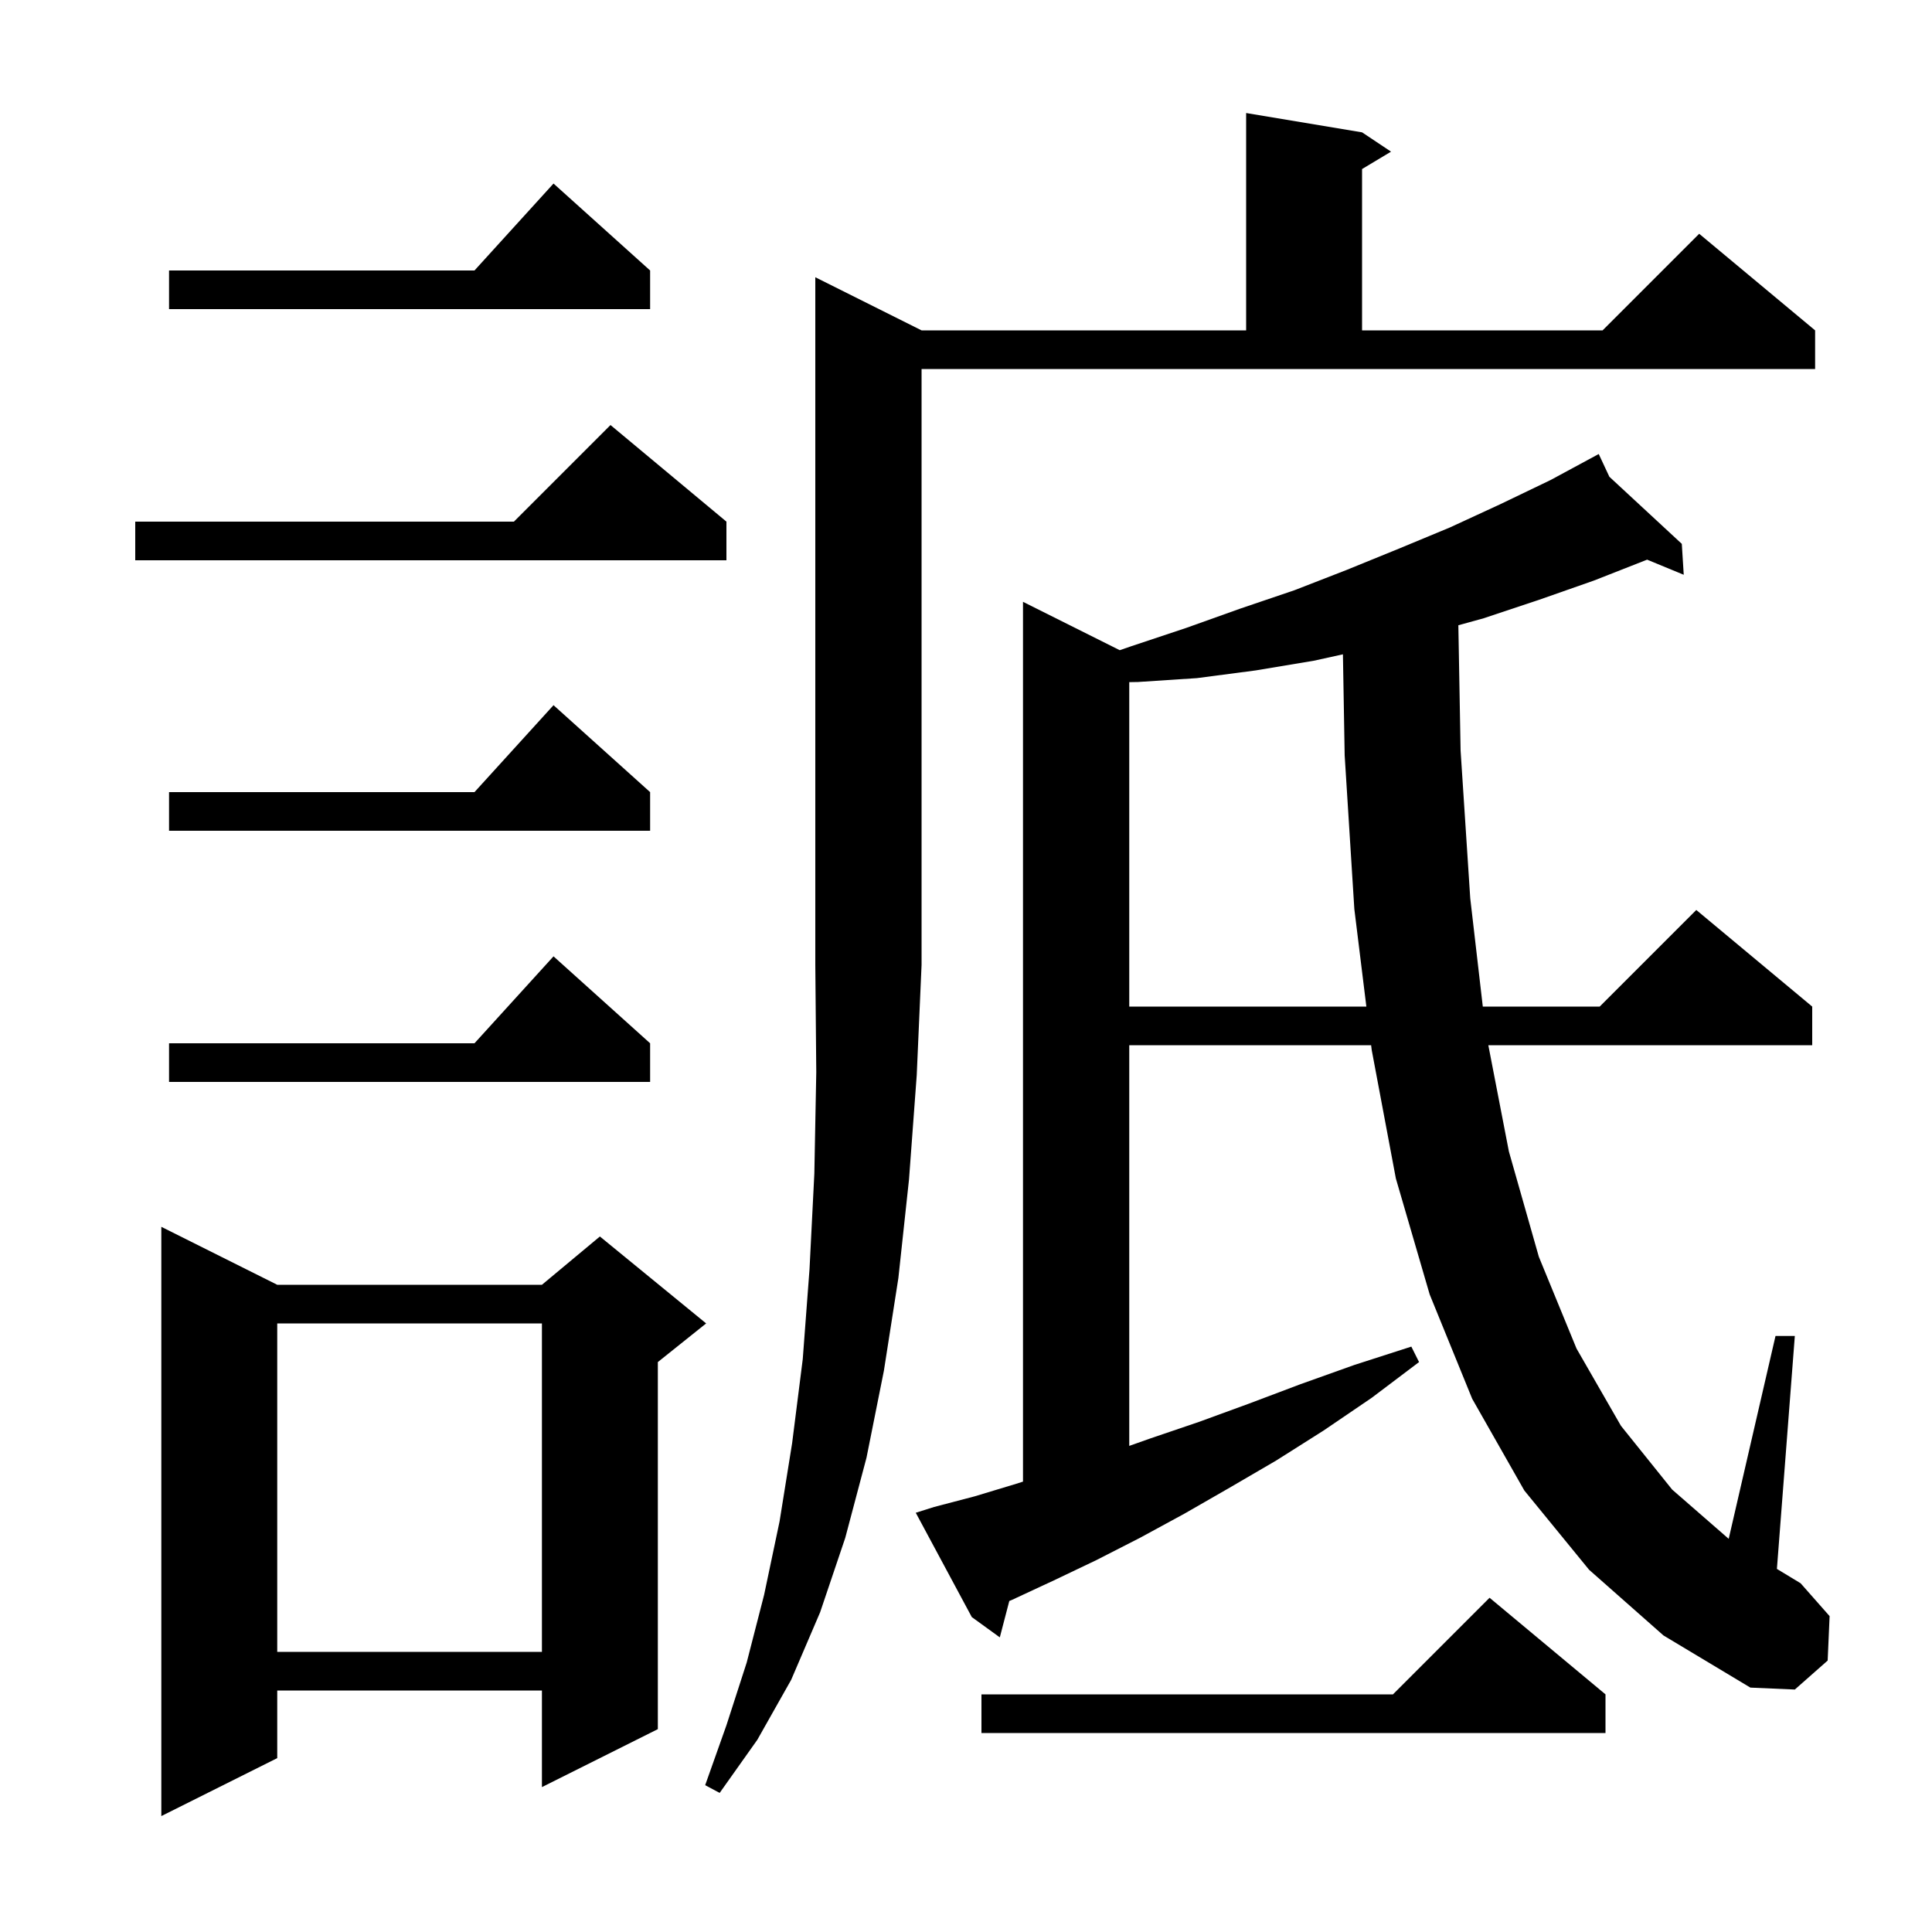 <svg xmlns="http://www.w3.org/2000/svg" xmlns:xlink="http://www.w3.org/1999/xlink" version="1.1" baseProfile="full" viewBox="0 0 200 200" width="200" height="200">
<g fill="black">
<path d="M 28.7 133.0 L 56.1 133.0 L 62.1 128.0 L 73.1 137.0 L 68.1 141.0 L 68.1 179.0 L 56.1 185.0 L 56.1 175.0 L 28.7 175.0 L 28.7 182.0 L 16.7 188.0 L 16.7 127.0 Z M 95.4 34.2 L 129.0 34.2 L 129.0 11.7 L 141.0 13.7 L 144.0 15.7 L 141.0 17.5 L 141.0 34.2 L 165.9 34.2 L 175.9 24.2 L 187.9 34.2 L 187.9 38.2 L 95.4 38.2 L 95.4 99.9 L 94.9 111.3 L 94.1 122.1 L 93.0 132.3 L 91.5 141.9 L 89.7 150.9 L 87.5 159.2 L 84.9 166.9 L 81.9 173.9 L 78.4 180.1 L 74.5 185.6 L 73.0 184.8 L 75.2 178.6 L 77.3 172.1 L 79.1 165.1 L 80.7 157.5 L 82.0 149.4 L 83.1 140.7 L 83.8 131.4 L 84.3 121.5 L 84.5 111.0 L 84.4 99.9 L 84.4 28.7 Z M 166.2 175.4 L 166.2 179.4 L 101.6 179.4 L 101.6 175.4 L 144.2 175.4 L 154.2 165.4 Z M 164.5 162.5 L 157.8 154.3 L 152.4 144.8 L 148.0 134.0 L 144.5 122.0 L 142.0 108.7 L 141.938 108.2 L 116.9 108.2 L 116.9 149.679 L 119.1 148.9 L 124.1 147.2 L 129.3 145.3 L 134.6 143.3 L 140.2 141.3 L 146.1 139.4 L 146.9 141.0 L 142.0 144.7 L 137.0 148.1 L 132.1 151.2 L 127.3 154.0 L 122.6 156.7 L 118.0 159.2 L 113.5 161.5 L 109.1 163.6 L 104.8 165.6 L 104.482 165.736 L 103.5 169.5 L 100.6 167.4 L 94.8 156.6 L 96.7 156.0 L 100.9 154.9 L 105.2 153.6 L 105.9 153.377 L 105.9 62.3 L 115.916 67.308 L 117.1 66.9 L 122.8 65.0 L 128.4 63.0 L 134.0 61.1 L 139.4 59.0 L 144.8 56.8 L 150.1 54.6 L 155.3 52.2 L 160.5 49.7 L 165.5 47.0 L 166.601 49.354 L 174.1 56.3 L 174.3 59.5 L 170.509 57.936 L 165.0 60.1 L 159.3 62.1 L 153.6 64.0 L 150.968 64.726 L 151.2 77.7 L 152.2 93.0 L 153.499 104.2 L 165.6 104.2 L 175.6 94.2 L 187.6 104.2 L 187.6 108.2 L 154.071 108.2 L 156.2 119.2 L 159.3 130.1 L 163.2 139.6 L 167.8 147.6 L 173.1 154.2 L 178.954 159.299 L 183.8 138.3 L 185.8 138.3 L 183.945 162.413 L 186.4 163.9 L 189.4 167.3 L 189.2 171.9 L 185.8 174.9 L 181.2 174.7 L 172.2 169.3 Z M 28.7 137.0 L 28.7 171.0 L 56.1 171.0 L 56.1 137.0 Z M 67.3 108.0 L 67.3 112.0 L 17.5 112.0 L 17.5 108.0 L 49.118 108.0 L 57.3 99.0 Z M 136.0 68.4 L 130.0 69.4 L 123.9 70.2 L 117.8 70.6 L 116.9 70.615 L 116.9 104.2 L 141.445 104.2 L 140.2 94.1 L 139.2 78.2 L 139.019 67.735 Z M 67.3 82.0 L 67.3 86.0 L 17.5 86.0 L 17.5 82.0 L 49.118 82.0 L 57.3 73.0 Z M 75.2 54.0 L 75.2 58.0 L 14.0 58.0 L 14.0 54.0 L 53.2 54.0 L 63.2 44.0 Z M 67.3 28.0 L 67.3 32.0 L 17.5 32.0 L 17.5 28.0 L 49.118 28.0 L 57.3 19.0 Z " />
</g>
</svg>
